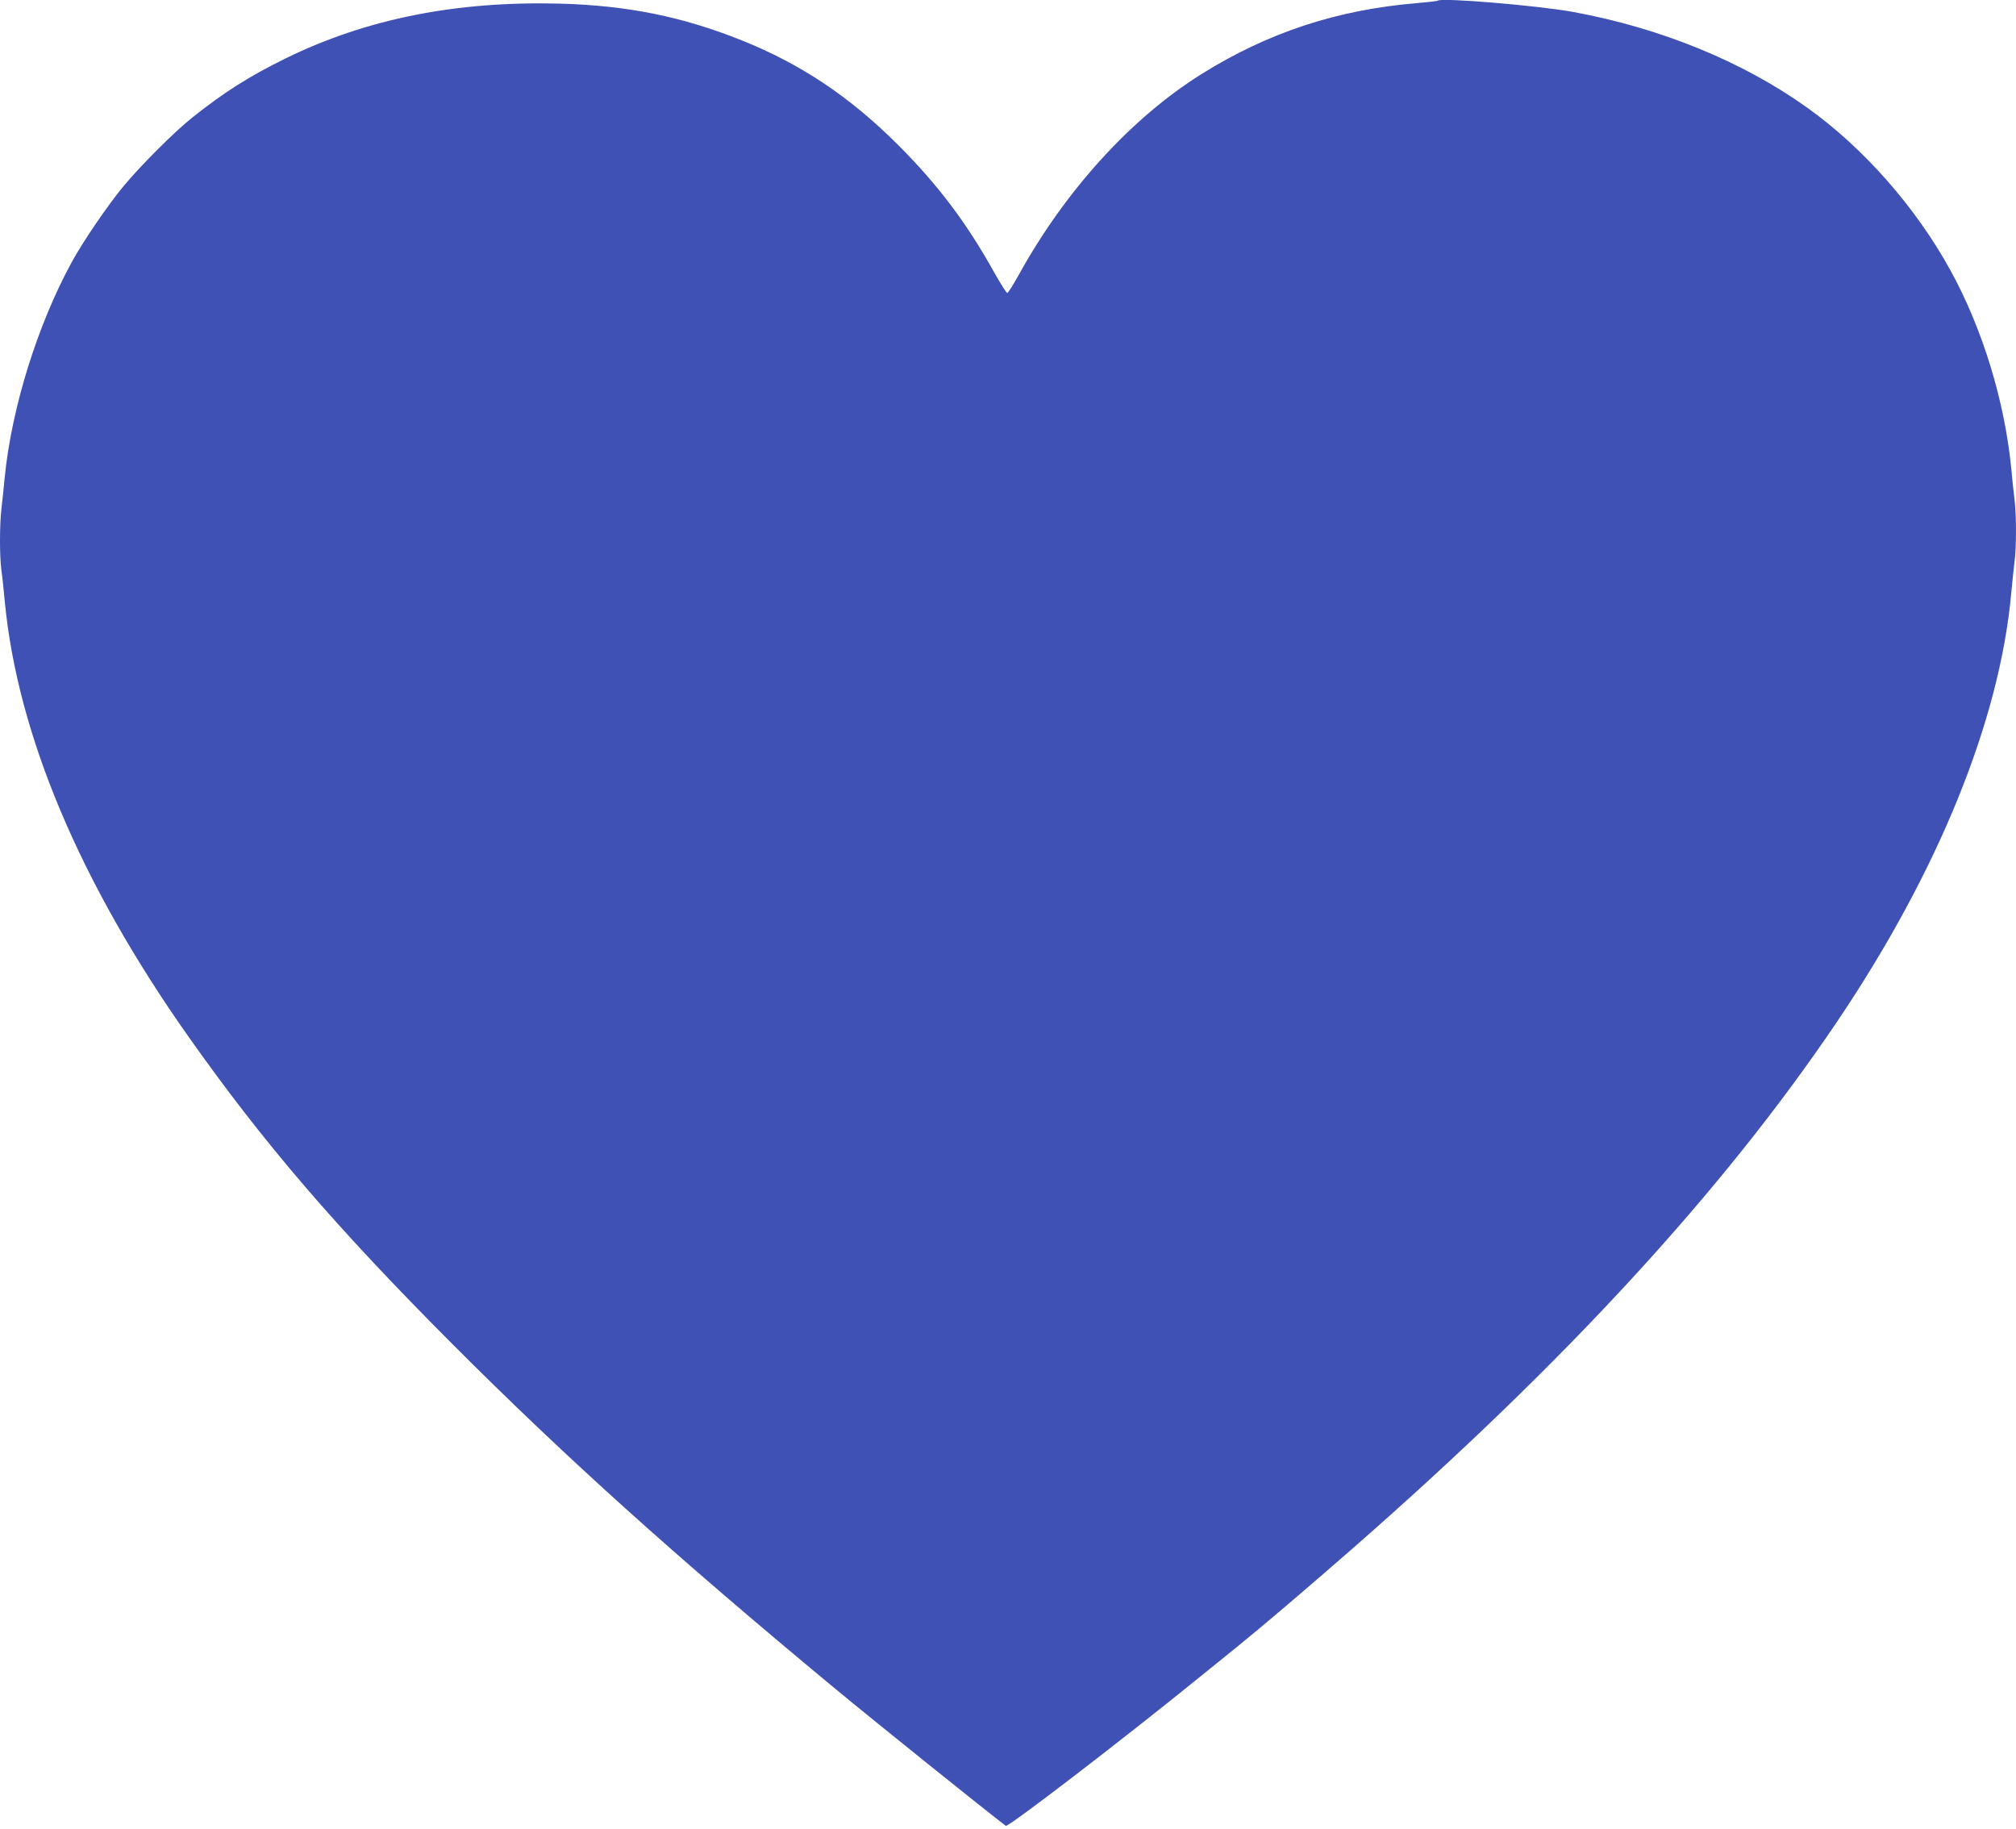 <?xml version="1.0" standalone="no"?>
<!DOCTYPE svg PUBLIC "-//W3C//DTD SVG 20010904//EN"
 "http://www.w3.org/TR/2001/REC-SVG-20010904/DTD/svg10.dtd">
<svg version="1.0" xmlns="http://www.w3.org/2000/svg"
 width="1280pt" height="1161pt" viewBox="0 0 1280 1161"
 preserveAspectRatio="xMidYMid meet">
<g transform="translate(0,1161) scale(0.1,-0.1)"
fill="#3f51b5" stroke="none">
<path d="M9129 11606 c-3 -3 -63 -10 -134 -16 -506 -42 -945 -187 -1366 -450
-446 -279 -863 -737 -1159 -1272 -36 -65 -69 -118 -75 -118 -5 0 -43 60 -84
133 -175 314 -356 554 -610 808 -306 305 -615 512 -992 663 -378 151 -724 221
-1154 233 -658 17 -1227 -96 -1740 -347 -234 -115 -390 -214 -595 -377 -112
-89 -325 -302 -434 -433 -100 -120 -259 -353 -331 -485 -217 -398 -381 -924
-425 -1365 -6 -63 -15 -153 -21 -200 -12 -109 -12 -299 0 -392 6 -40 15 -127
21 -193 80 -846 478 -1791 1167 -2767 478 -677 934 -1208 1678 -1954 714 -715
1408 -1340 2420 -2179 268 -222 963 -780 1091 -877 14 -11 734 541 1228 942
99 80 207 167 240 194 157 127 459 384 741 631 1342 1175 2345 2266 3068 3337
642 951 1034 1914 1107 2724 6 66 15 152 20 192 13 93 13 296 1 398 -6 43 -15
133 -21 199 -42 429 -183 890 -387 1260 -220 400 -550 775 -908 1031 -409 293
-931 506 -1486 608 -223 41 -839 92 -860 72z"/>
</g>
</svg>
